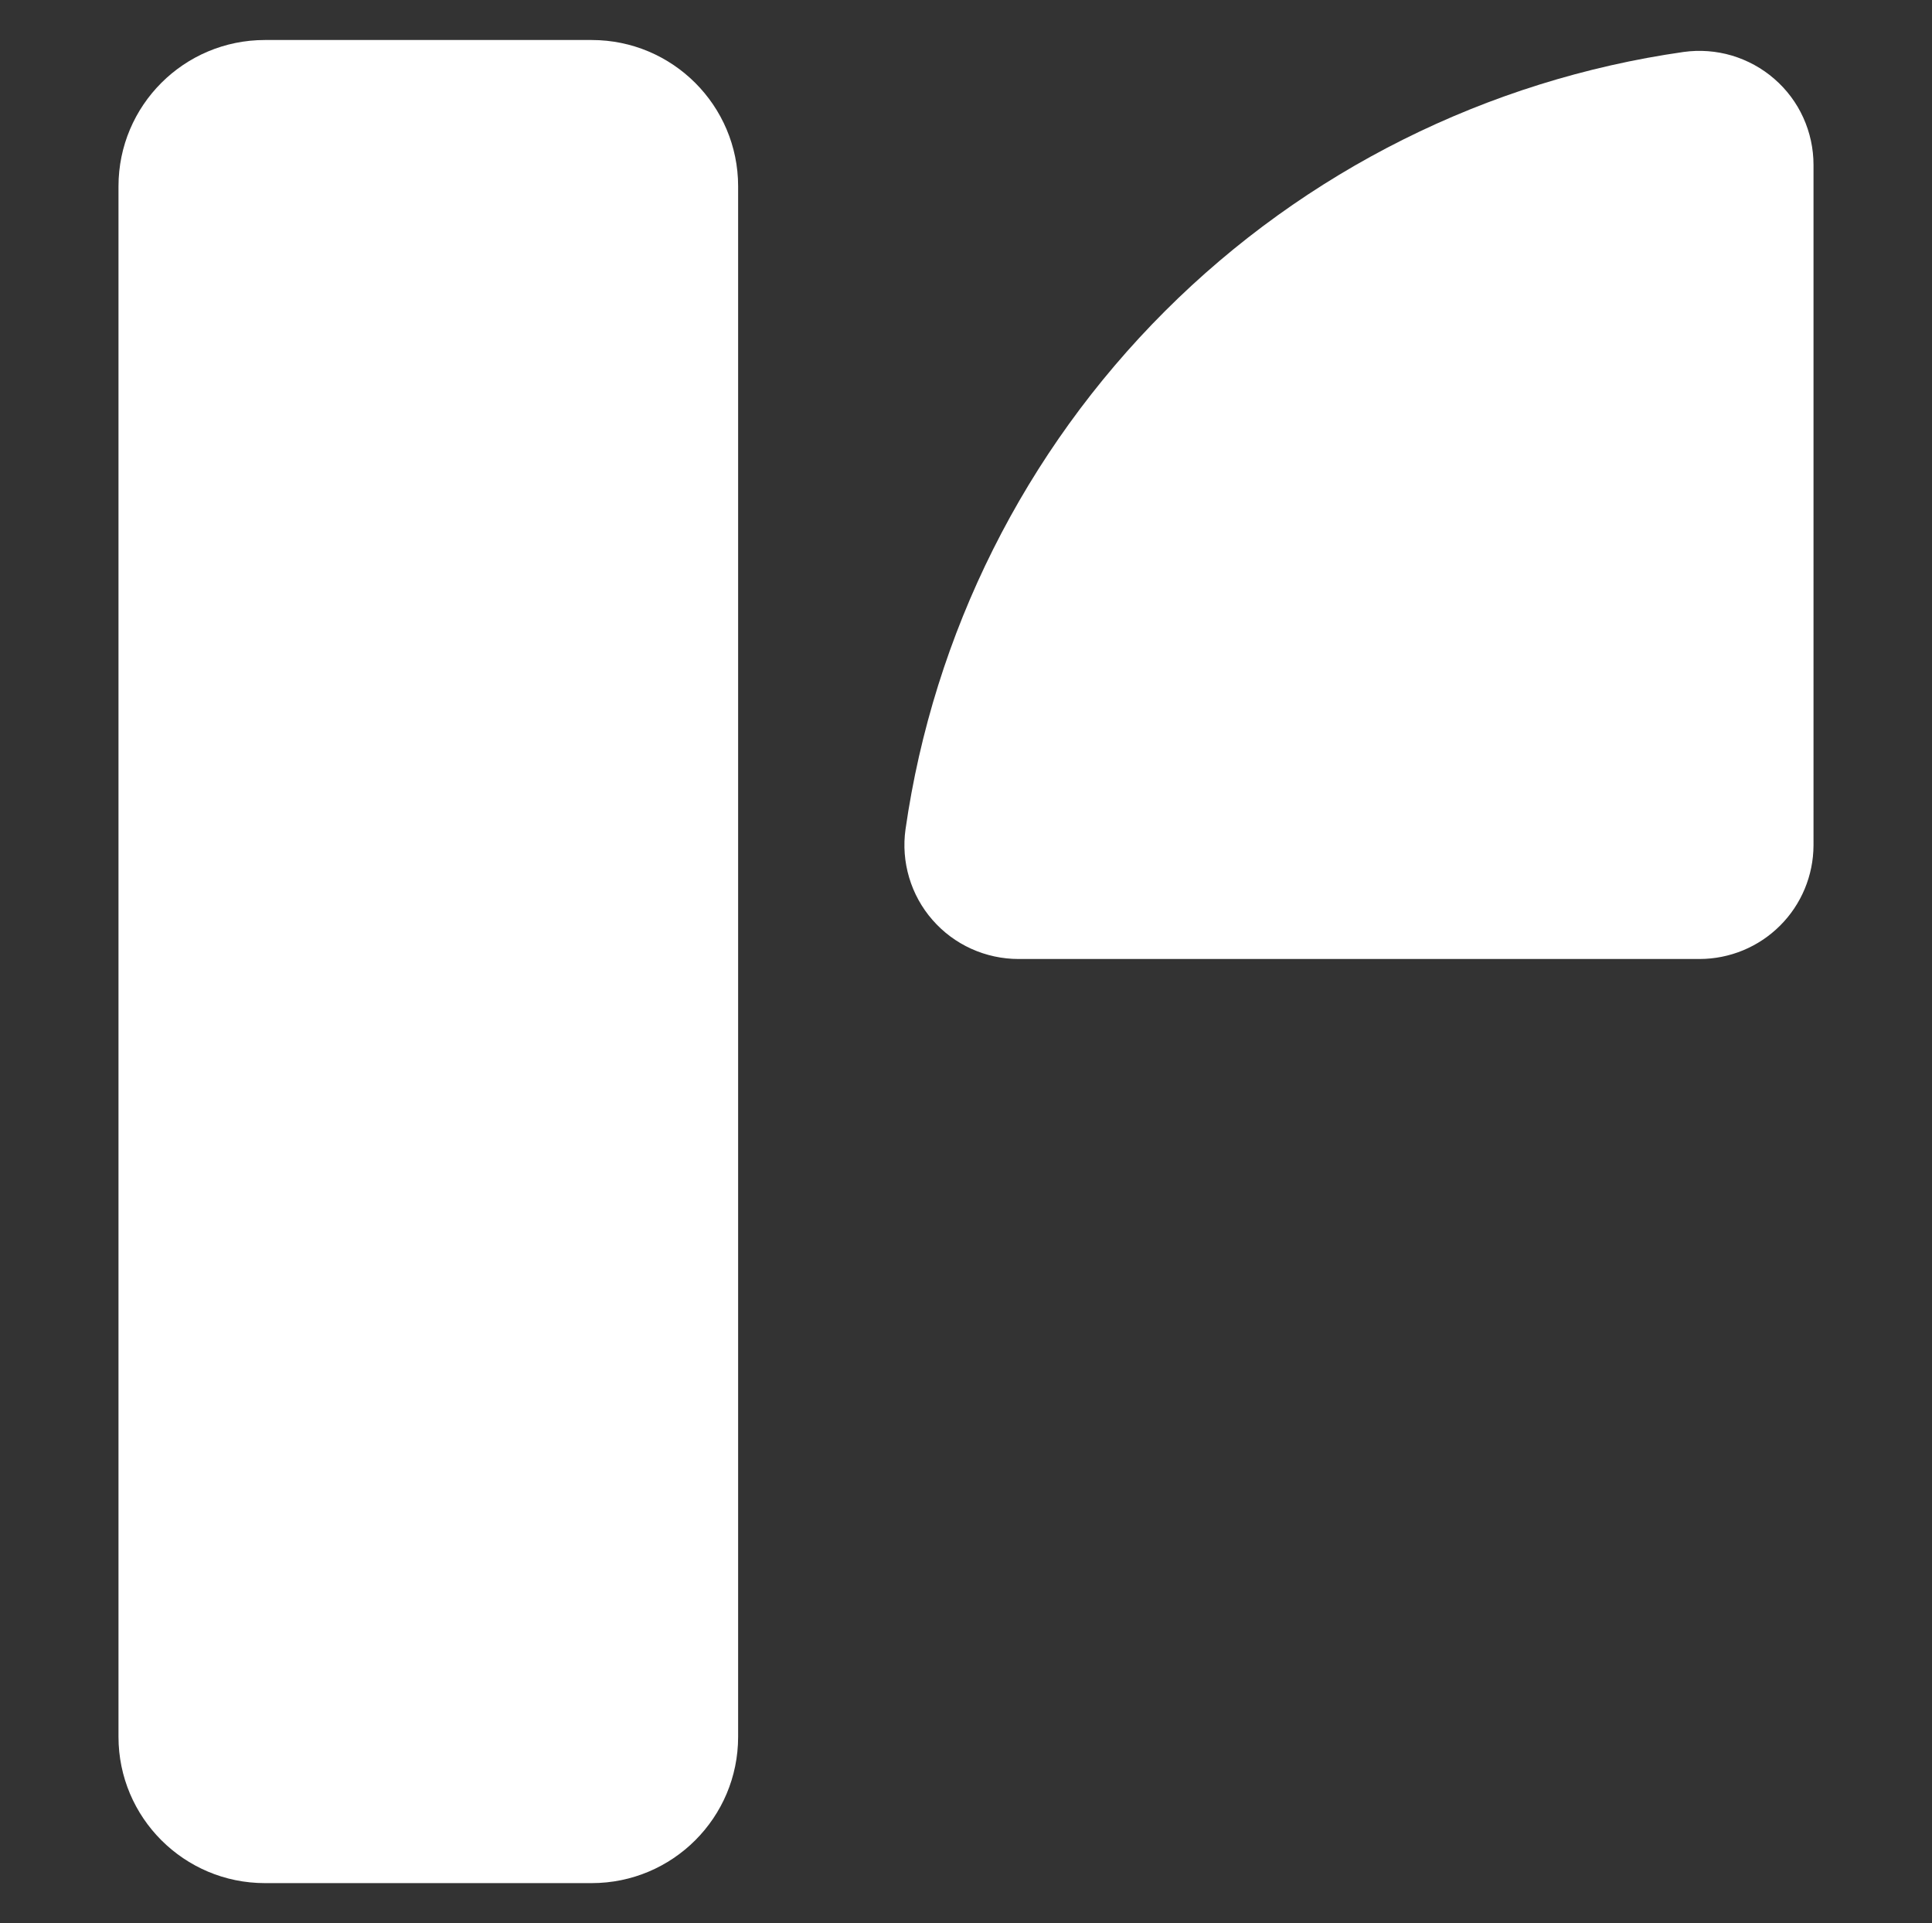 <?xml version="1.0" encoding="UTF-8"?>
<svg id="Layer_1" data-name="Layer 1" xmlns="http://www.w3.org/2000/svg" viewBox="0 0 304.25 302.81">
  <rect x="0" y="0" width="304.25" height="302.81" fill="#333333" stroke="none"/>
  <defs>
    <style>
      .cls-1 {
        fill: #fff;
      }
    </style>
  </defs>
  <path class="cls-1" d="M93.18,6.3h-51.46c-12.74,0-23.06,10.31-23.06,23.04v244.13c0,12.72,10.33,23.04,23.06,23.04h51.46c12.74,0,23.06-10.31,23.06-23.04V29.34c0-12.72-10.33-23.04-23.06-23.04Z"/>
  <path class="cls-1" d="M265.14,8.18c-30.93,4.42-59.59,18.74-81.68,40.81-22.09,22.07-36.43,50.69-40.86,81.59-.36,2.54-.16,5.13.57,7.59.73,2.46,1.98,4.74,3.67,6.67,1.69,1.94,3.77,3.49,6.11,4.55,2.34,1.06,4.88,1.61,7.45,1.61h107.23c4.75,0,9.31-1.88,12.68-5.24,3.37-3.35,5.26-7.9,5.28-12.65V25.96c0-2.57-.55-5.1-1.61-7.44-1.06-2.34-2.62-4.42-4.56-6.1-1.94-1.69-4.22-2.93-6.68-3.67-2.46-.73-5.06-.92-7.6-.57h0Z"/>
</svg>